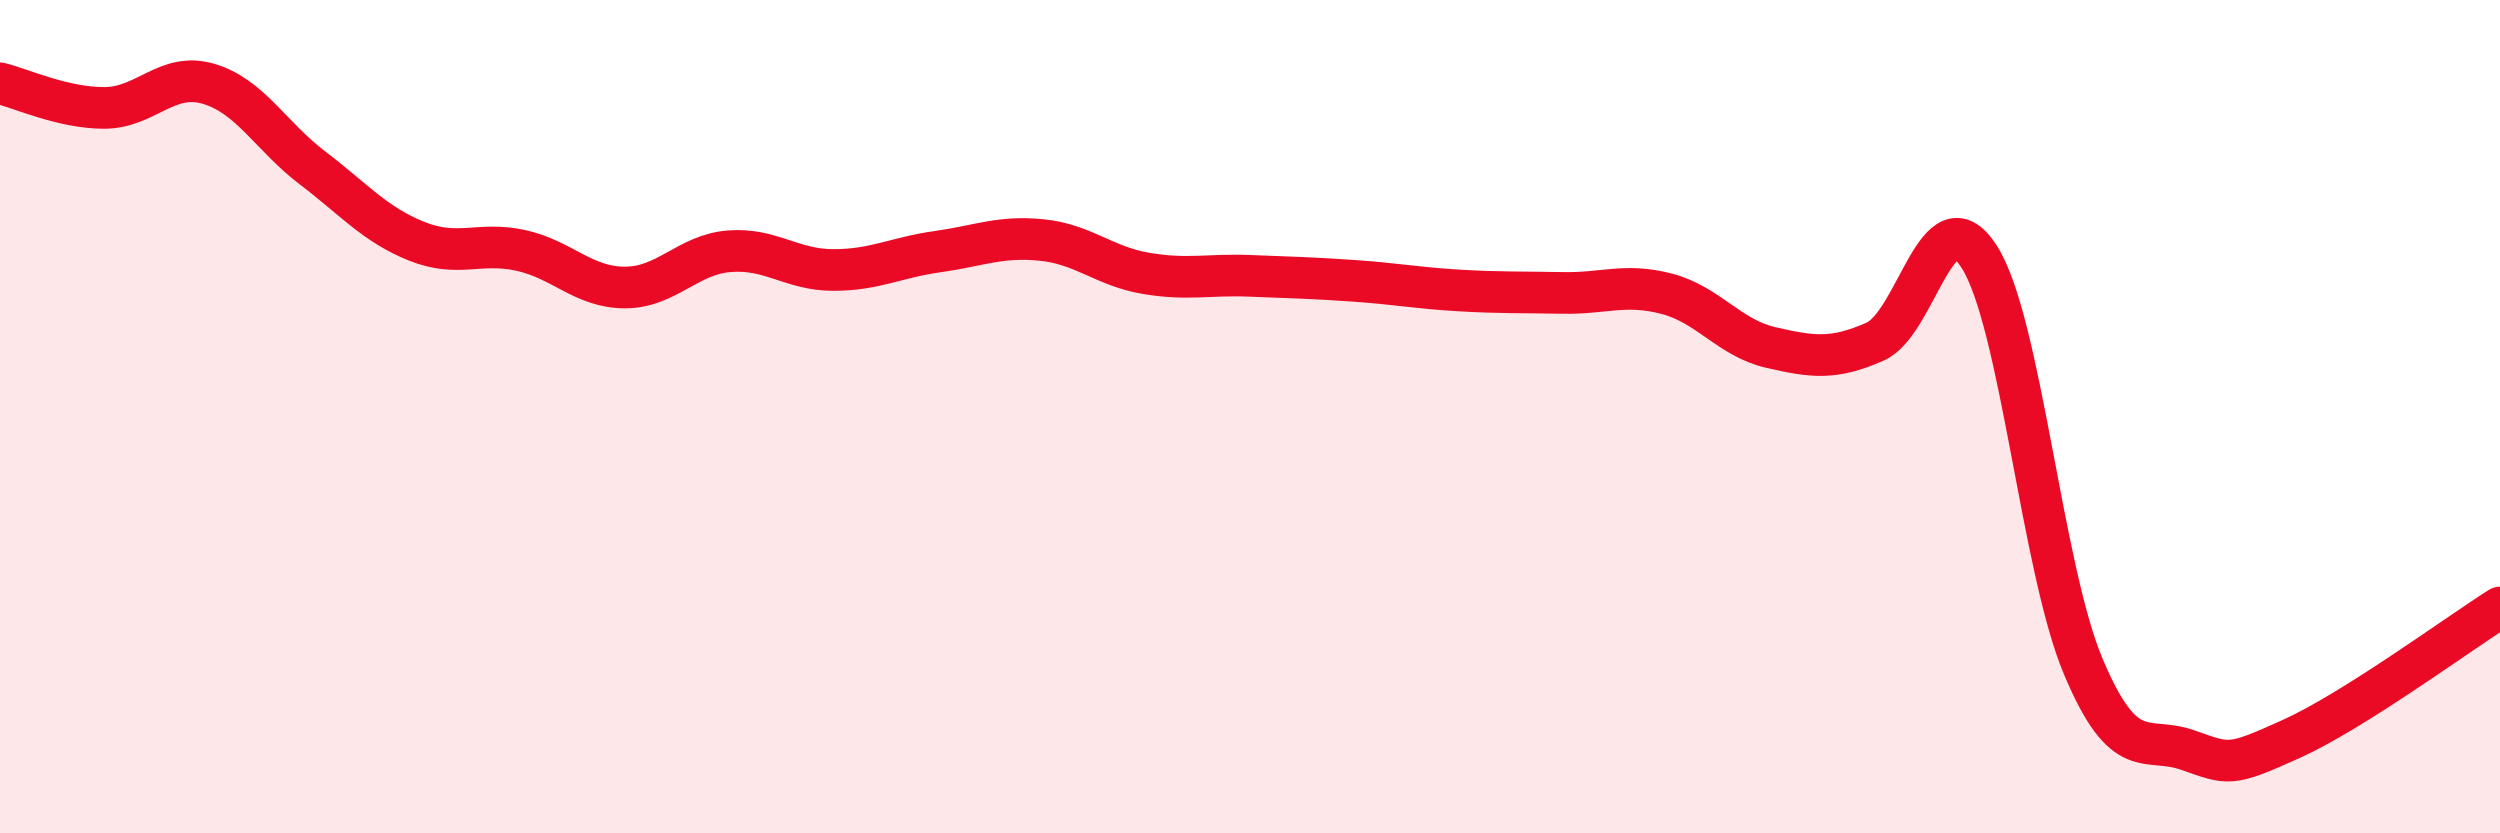 
    <svg width="60" height="20" viewBox="0 0 60 20" xmlns="http://www.w3.org/2000/svg">
      <path
        d="M 0,2 C 0.5,2.12 1.5,2.59 2.5,2.59 C 3.5,2.59 4,1.72 5,2.01 C 6,2.3 6.5,3.27 7.5,4.03 C 8.5,4.79 9,5.39 10,5.79 C 11,6.19 11.5,5.79 12.5,6.01 C 13.5,6.23 14,6.9 15,6.9 C 16,6.9 16.5,6.11 17.5,6.03 C 18.5,5.95 19,6.48 20,6.48 C 21,6.48 21.5,6.18 22.5,6.04 C 23.5,5.9 24,5.66 25,5.76 C 26,5.86 26.5,6.39 27.5,6.56 C 28.5,6.73 29,6.58 30,6.62 C 31,6.66 31.5,6.67 32.5,6.74 C 33.5,6.81 34,6.91 35,6.97 C 36,7.03 36.5,7.01 37.5,7.03 C 38.5,7.05 39,6.79 40,7.05 C 41,7.31 41.5,8.11 42.5,8.34 C 43.5,8.57 44,8.64 45,8.2 C 46,7.76 46.5,4.6 47.5,6.16 C 48.5,7.72 49,13.63 50,16 C 51,18.37 51.5,17.65 52.5,18 C 53.5,18.35 53.5,18.41 55,17.73 C 56.5,17.05 59,15.21 60,14.58L60 20L0 20Z"
        fill="#EB0A25"
        opacity="0.1"
        stroke-linecap="round"
        stroke-linejoin="round"
      />
      <path
        d="M 0,2 C 0.5,2.12 1.5,2.59 2.5,2.59 C 3.5,2.59 4,1.72 5,2.01 C 6,2.3 6.5,3.27 7.5,4.03 C 8.5,4.79 9,5.39 10,5.79 C 11,6.19 11.5,5.79 12.5,6.01 C 13.5,6.23 14,6.9 15,6.9 C 16,6.9 16.5,6.11 17.5,6.03 C 18.5,5.95 19,6.48 20,6.48 C 21,6.48 21.5,6.18 22.5,6.04 C 23.5,5.9 24,5.66 25,5.76 C 26,5.86 26.5,6.39 27.5,6.56 C 28.5,6.73 29,6.58 30,6.62 C 31,6.66 31.5,6.67 32.5,6.74 C 33.5,6.81 34,6.91 35,6.97 C 36,7.03 36.5,7.01 37.5,7.03 C 38.5,7.05 39,6.79 40,7.05 C 41,7.31 41.5,8.11 42.5,8.34 C 43.5,8.57 44,8.64 45,8.2 C 46,7.76 46.5,4.6 47.5,6.16 C 48.5,7.72 49,13.63 50,16 C 51,18.37 51.5,17.65 52.5,18 C 53.5,18.35 53.5,18.41 55,17.73 C 56.5,17.05 59,15.21 60,14.58"
        stroke="#EB0A25"
        stroke-width="1"
        fill="none"
        stroke-linecap="round"
        stroke-linejoin="round"
      />
    </svg>
  